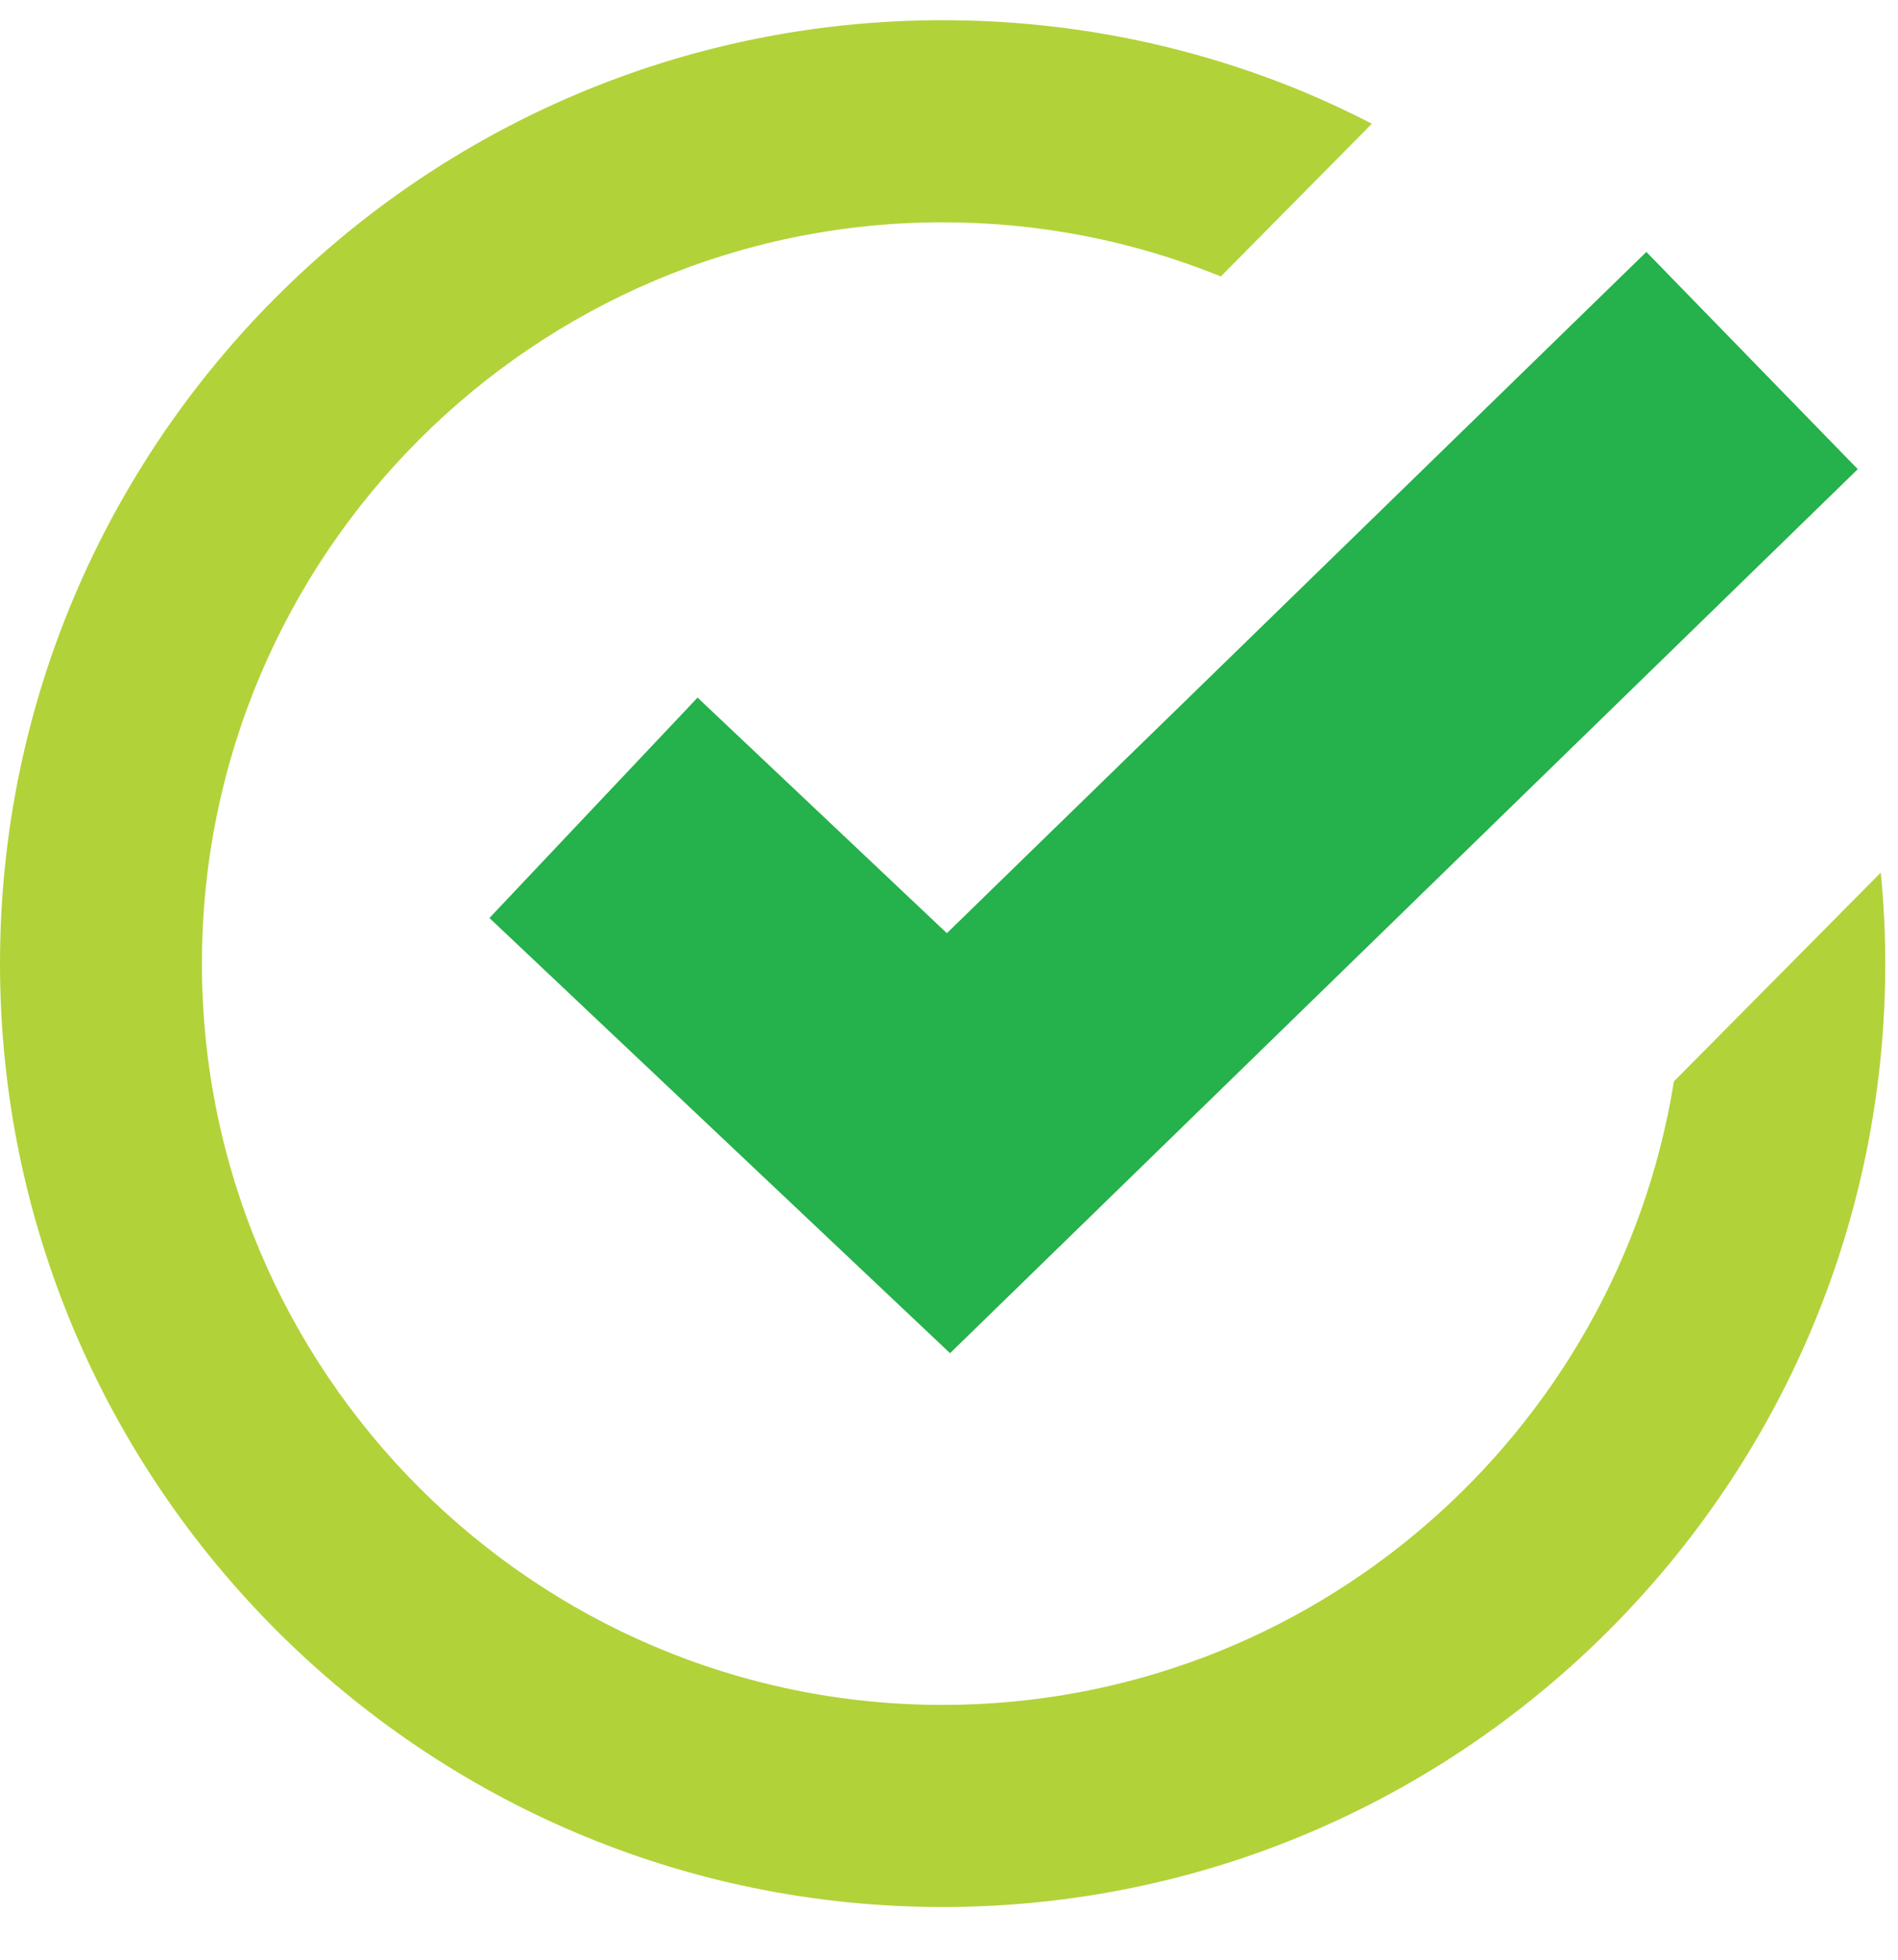 <?xml version="1.0" encoding="UTF-8"?> <svg xmlns="http://www.w3.org/2000/svg" xmlns:xlink="http://www.w3.org/1999/xlink" width="31px" height="32px" viewBox="0 0 31 32"><!-- Generator: sketchtool 58 (101010) - https://sketch.com --><title>FB237B2F-A3F3-4F70-A6DB-4243AC204D02</title><desc>Created with sketchtool.</desc><g id="Client-Facing-Style-Guide-&amp;-Patterns" stroke="none" stroke-width="1" fill="none" fill-rule="evenodd"><g id="Client-Facing---Layouts" transform="translate(-204, -1953)"><g id="Group-8" transform="translate(70, 1642)"><g id="icn-checkmark-green" transform="translate(134, 311)"><path d="M27.34,17.658 C26.415,23.422 21.412,27.839 15.396,27.839 C8.725,27.839 3.298,22.409 3.298,15.734 C3.298,9.06 8.725,3.63 15.396,3.63 C16.969,3.63 18.497,3.929 19.94,4.514 L22.407,2.02 C22.045,1.834 21.676,1.66 21.298,1.502 C19.425,0.725 17.439,0.33 15.396,0.33 C6.907,0.33 -0,7.24 -0,15.734 C-0,24.228 6.907,31.139 15.396,31.139 C23.885,31.139 30.792,24.228 30.792,15.734 C30.792,15.235 30.766,14.74 30.719,14.248 L27.34,17.658 Z" id="Fill-3" fill="#B2D239"></path><polygon id="Stroke-1" fill="#25B14B" fill-rule="nonzero" points="11.393 11.391 7.994 14.99 15.517 22.096 30.343 7.661 26.89 4.114 15.465 15.238"></polygon></g></g></g></g></svg> 